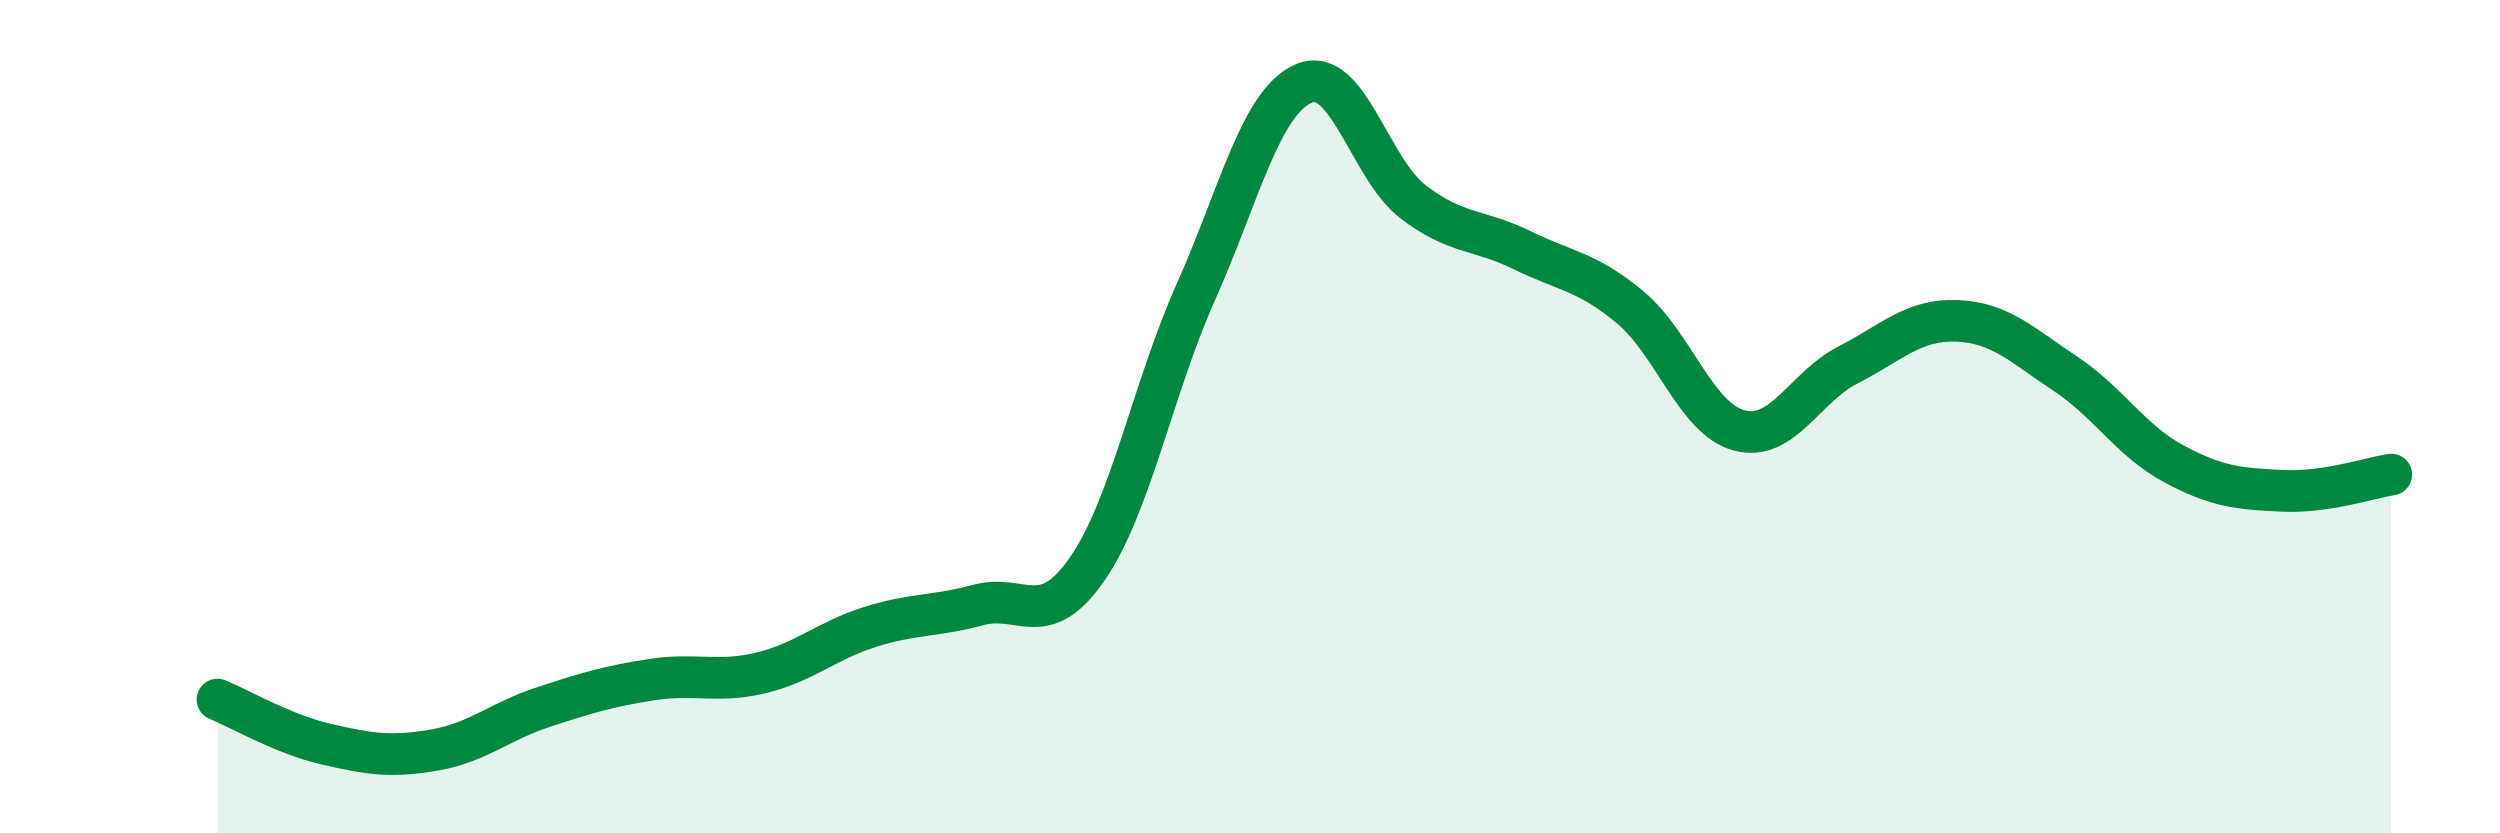 
    <svg width="60" height="20" viewBox="0 0 60 20" xmlns="http://www.w3.org/2000/svg">
      <path
        d="M 5.22,16.79 C 5.74,17 6.79,17.62 7.83,17.86 C 8.87,18.1 9.39,18.18 10.43,18 C 11.47,17.82 12,17.31 13.04,16.97 C 14.08,16.63 14.61,16.47 15.65,16.31 C 16.69,16.15 17.22,16.4 18.26,16.15 C 19.3,15.9 19.83,15.38 20.87,15.05 C 21.91,14.72 22.44,14.8 23.48,14.52 C 24.52,14.24 25.05,15.16 26.09,13.66 C 27.13,12.16 27.66,9.34 28.7,7.01 C 29.74,4.68 30.26,2.43 31.3,2 C 32.34,1.57 32.87,4.04 33.91,4.84 C 34.95,5.64 35.48,5.49 36.52,6 C 37.56,6.51 38.09,6.51 39.13,7.38 C 40.17,8.25 40.7,10.05 41.74,10.33 C 42.78,10.61 43.31,9.29 44.35,8.76 C 45.39,8.23 45.92,7.66 46.96,7.7 C 48,7.74 48.53,8.28 49.57,8.97 C 50.61,9.66 51.13,10.57 52.17,11.13 C 53.21,11.69 53.74,11.73 54.78,11.78 C 55.82,11.83 56.87,11.47 57.39,11.39L57.39 20L5.22 20Z"
        fill="#008740"
        opacity="0.1"
        stroke-linecap="round"
        stroke-linejoin="round"
      />
      <path
        d="M 5.22,16.79 C 5.74,17 6.79,17.62 7.83,17.86 C 8.87,18.1 9.39,18.18 10.43,18 C 11.47,17.82 12,17.31 13.04,16.97 C 14.08,16.63 14.61,16.47 15.65,16.31 C 16.69,16.15 17.22,16.4 18.26,16.15 C 19.3,15.9 19.83,15.38 20.87,15.05 C 21.91,14.72 22.44,14.8 23.48,14.52 C 24.52,14.24 25.05,15.16 26.09,13.66 C 27.13,12.16 27.66,9.34 28.7,7.01 C 29.74,4.68 30.26,2.43 31.3,2 C 32.34,1.57 32.87,4.04 33.91,4.84 C 34.95,5.64 35.48,5.49 36.52,6 C 37.56,6.51 38.09,6.51 39.13,7.38 C 40.17,8.25 40.7,10.05 41.74,10.33 C 42.78,10.61 43.31,9.29 44.35,8.76 C 45.39,8.23 45.92,7.66 46.96,7.7 C 48,7.74 48.53,8.28 49.57,8.97 C 50.61,9.66 51.13,10.57 52.17,11.13 C 53.21,11.69 53.74,11.73 54.78,11.78 C 55.82,11.83 56.87,11.47 57.39,11.39"
        stroke="#008740"
        stroke-width="1"
        fill="none"
        stroke-linecap="round"
        stroke-linejoin="round"
      />
    </svg>
  
